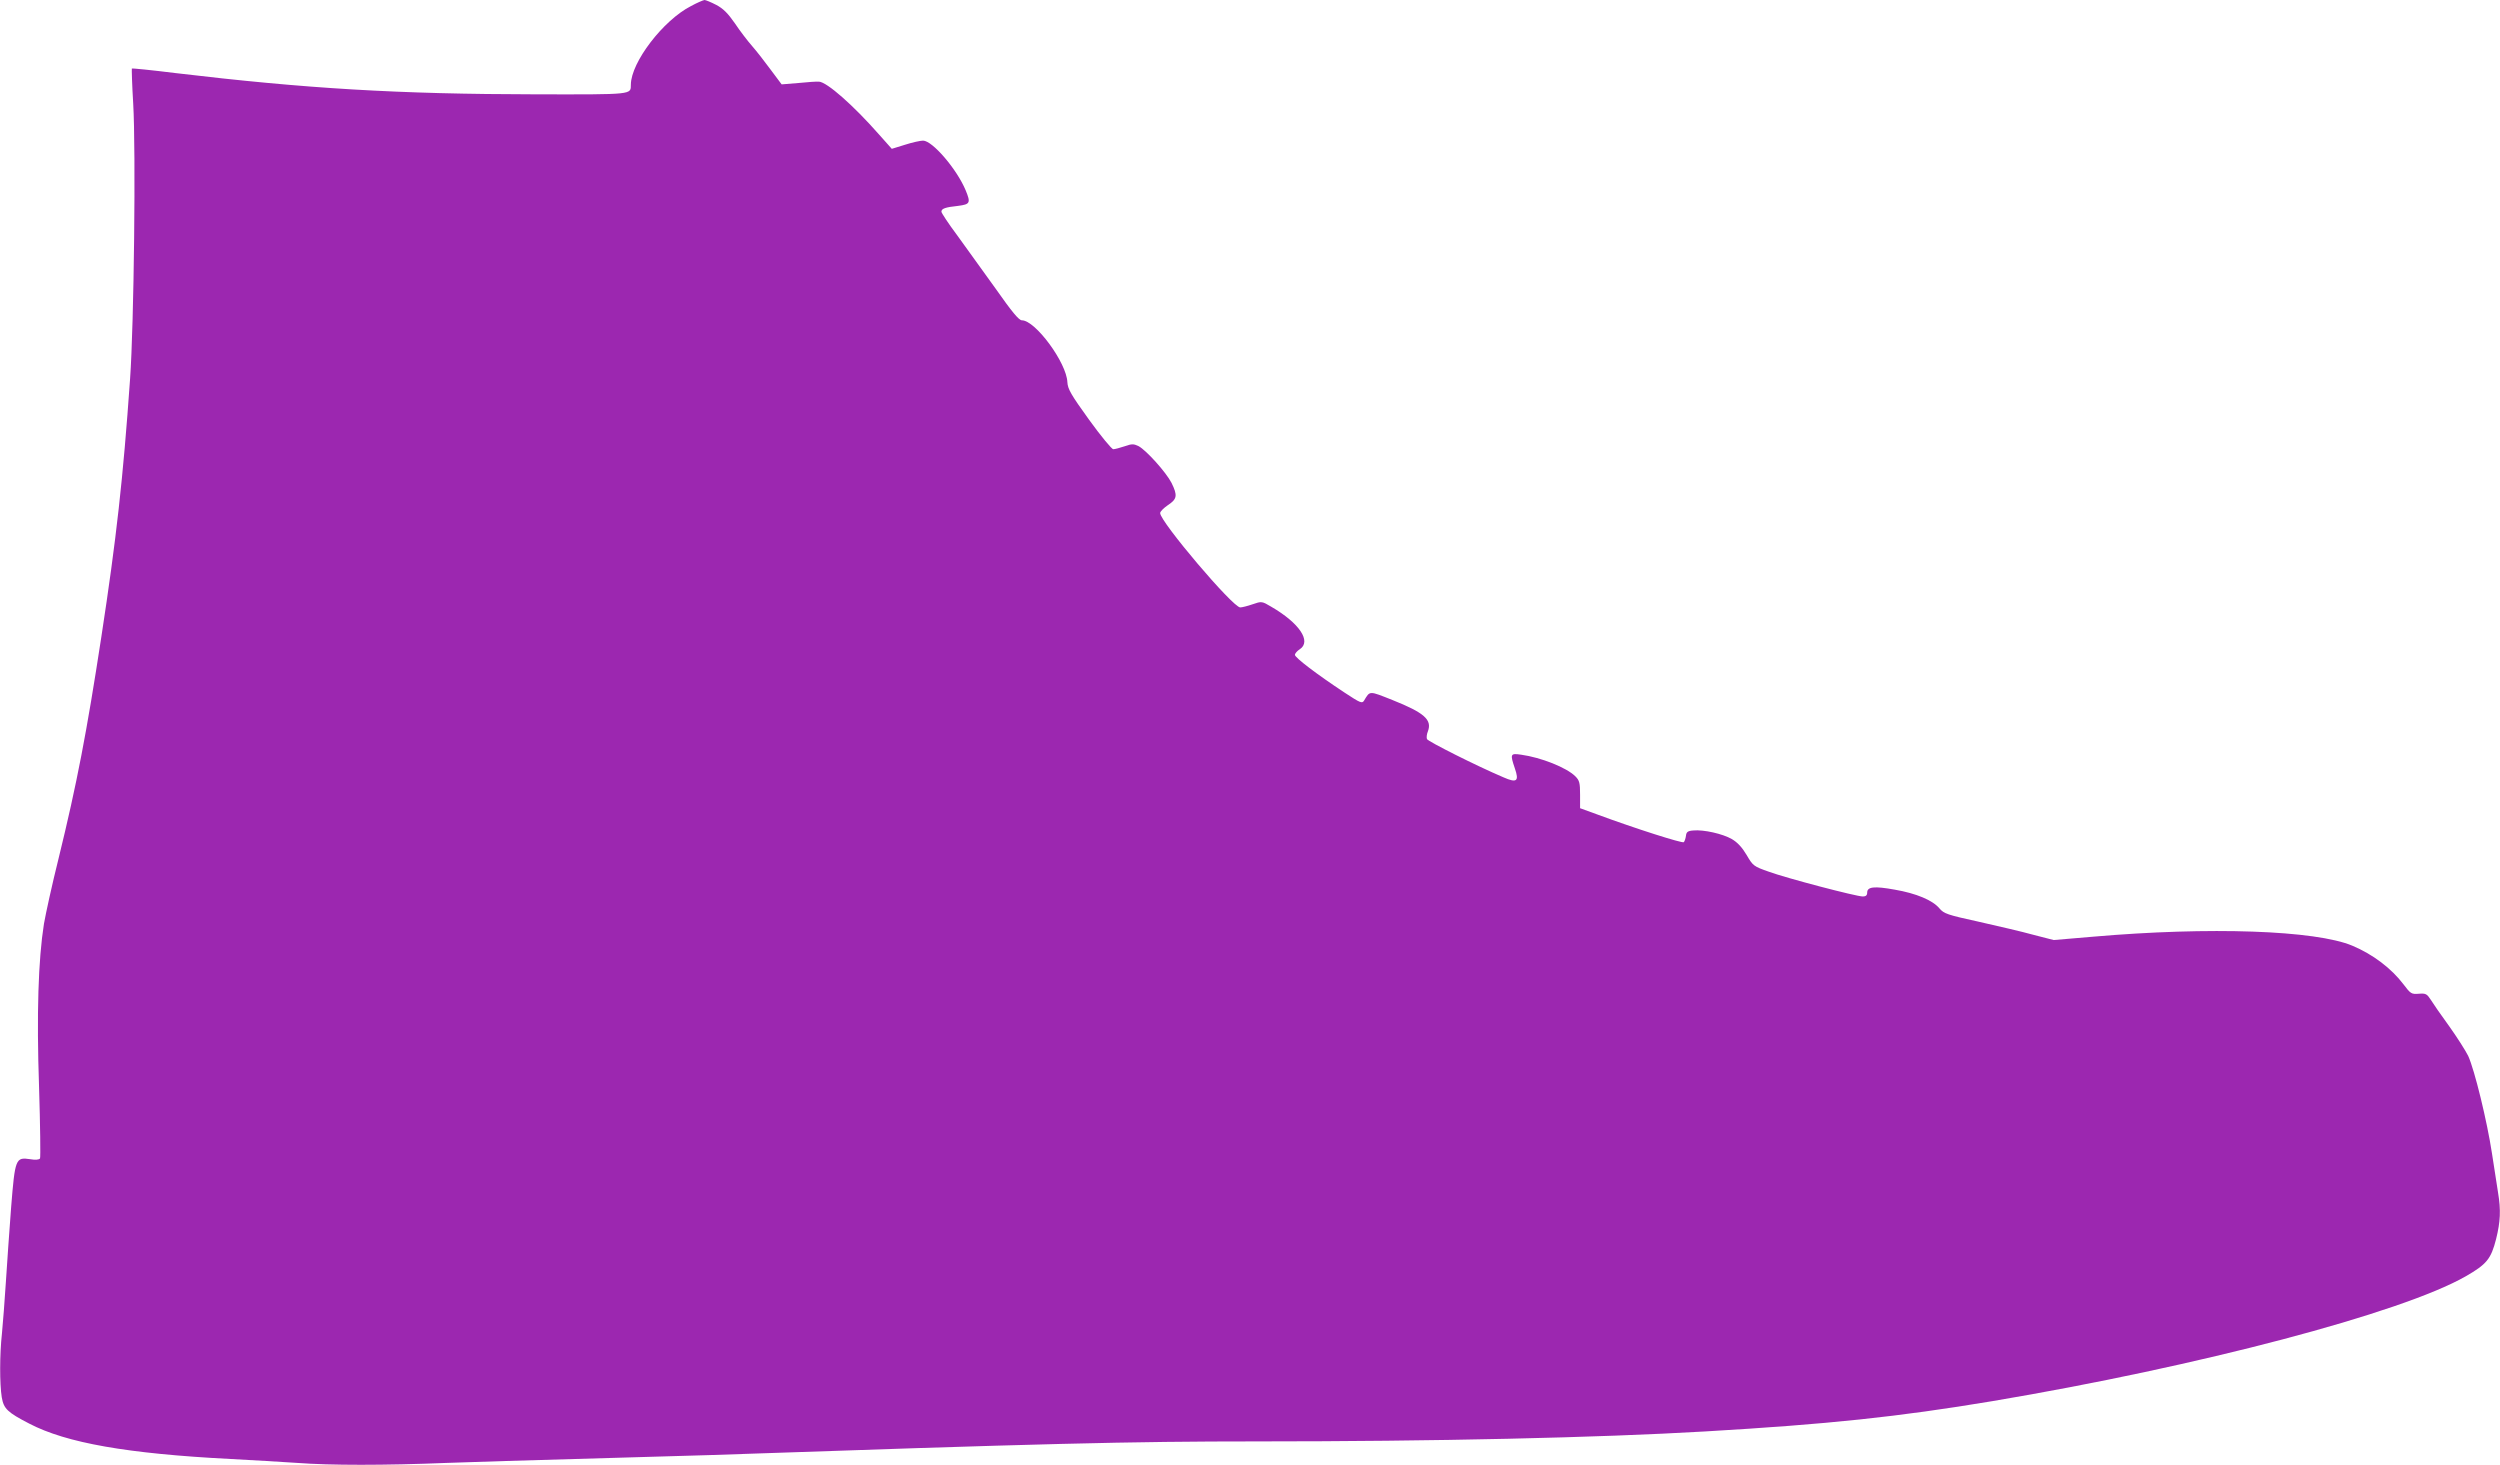 <?xml version="1.0" standalone="no"?>
<!DOCTYPE svg PUBLIC "-//W3C//DTD SVG 20010904//EN"
 "http://www.w3.org/TR/2001/REC-SVG-20010904/DTD/svg10.dtd">
<svg version="1.0" xmlns="http://www.w3.org/2000/svg"
 width="1280pt" height="750pt" viewBox="0 0 1280 750"
 preserveAspectRatio="xMidYMid meet">
<g transform="translate(0,750) scale(0.1,-0.1)"
fill="#9c27b0" stroke="none">
<path d="M3538 7469 c-143 -73 -307 -288 -308 -402 -1 -52 17 -51 -487 -50
-702 1 -1174 29 -1846 109 -120 15 -220 25 -222 23 -1 -2 1 -83 7 -179 14
-242 4 -1129 -16 -1410 -36 -512 -70 -817 -147 -1320 -75 -490 -125 -751 -219
-1135 -33 -132 -66 -283 -75 -335 -29 -184 -38 -459 -25 -837 6 -194 8 -358 5
-364 -5 -7 -23 -9 -51 -4 -74 11 -77 3 -97 -246 -9 -118 -21 -290 -27 -384 -6
-93 -15 -211 -20 -262 -12 -109 -12 -258 -1 -327 10 -59 29 -77 141 -135 190
-99 503 -154 1030 -181 113 -6 266 -15 340 -20 173 -13 446 -13 770 0 140 5
435 14 655 20 220 6 531 15 690 20 1708 59 2153 70 2800 70 915 0 1749 19
2295 51 633 37 990 75 1470 155 1059 178 2097 452 2424 639 108 62 130 89 156
191 22 89 25 148 10 238 -5 33 -19 123 -31 200 -25 165 -89 428 -122 500 -14
28 -58 97 -98 153 -41 56 -83 117 -94 135 -19 29 -25 33 -61 30 -37 -3 -42 0
-78 48 -62 82 -157 154 -262 198 -188 79 -730 98 -1329 46 l-200 -17 -105 27
c-57 16 -183 45 -280 67 -160 35 -177 41 -200 68 -35 42 -119 77 -229 96 -105
19 -141 15 -141 -15 0 -14 -7 -20 -22 -20 -34 0 -392 94 -482 127 -77 27 -81
30 -113 85 -23 39 -47 65 -76 82 -47 27 -144 49 -197 44 -29 -2 -36 -8 -38
-28 -2 -14 -7 -28 -11 -32 -6 -7 -246 69 -443 142 l-88 32 0 69 c0 60 -3 73
-24 94 -45 45 -176 97 -278 111 -55 8 -57 4 -32 -70 23 -66 10 -76 -58 -46
-137 58 -387 184 -392 196 -3 8 -1 26 5 40 22 59 -19 95 -182 160 -121 48
-114 48 -145 -3 -10 -16 -18 -13 -100 41 -141 93 -254 179 -254 193 0 7 11 20
25 29 61 40 -2 134 -147 218 -47 28 -49 28 -95 12 -26 -9 -54 -16 -63 -16 -38
0 -410 439 -410 483 0 8 18 26 40 41 47 31 50 49 18 114 -27 53 -129 167 -169
188 -25 12 -34 12 -71 -1 -24 -8 -50 -15 -58 -15 -8 0 -64 68 -124 151 -93
129 -109 157 -111 192 -4 100 -164 317 -233 317 -15 0 -50 42 -135 163 -64 89
-152 211 -196 272 -45 60 -81 115 -81 121 0 16 20 23 86 30 61 8 65 15 38 80
-45 108 -170 254 -218 254 -13 0 -55 -9 -92 -21 l-68 -21 -65 73 c-132 150
-267 269 -308 271 -10 1 -57 -2 -105 -7 l-86 -7 -56 75 c-30 41 -73 96 -95
121 -22 25 -62 77 -88 116 -36 52 -60 76 -96 95 -27 14 -54 25 -60 25 -7 -1
-38 -14 -69 -31z"/>
</g>
</svg>
